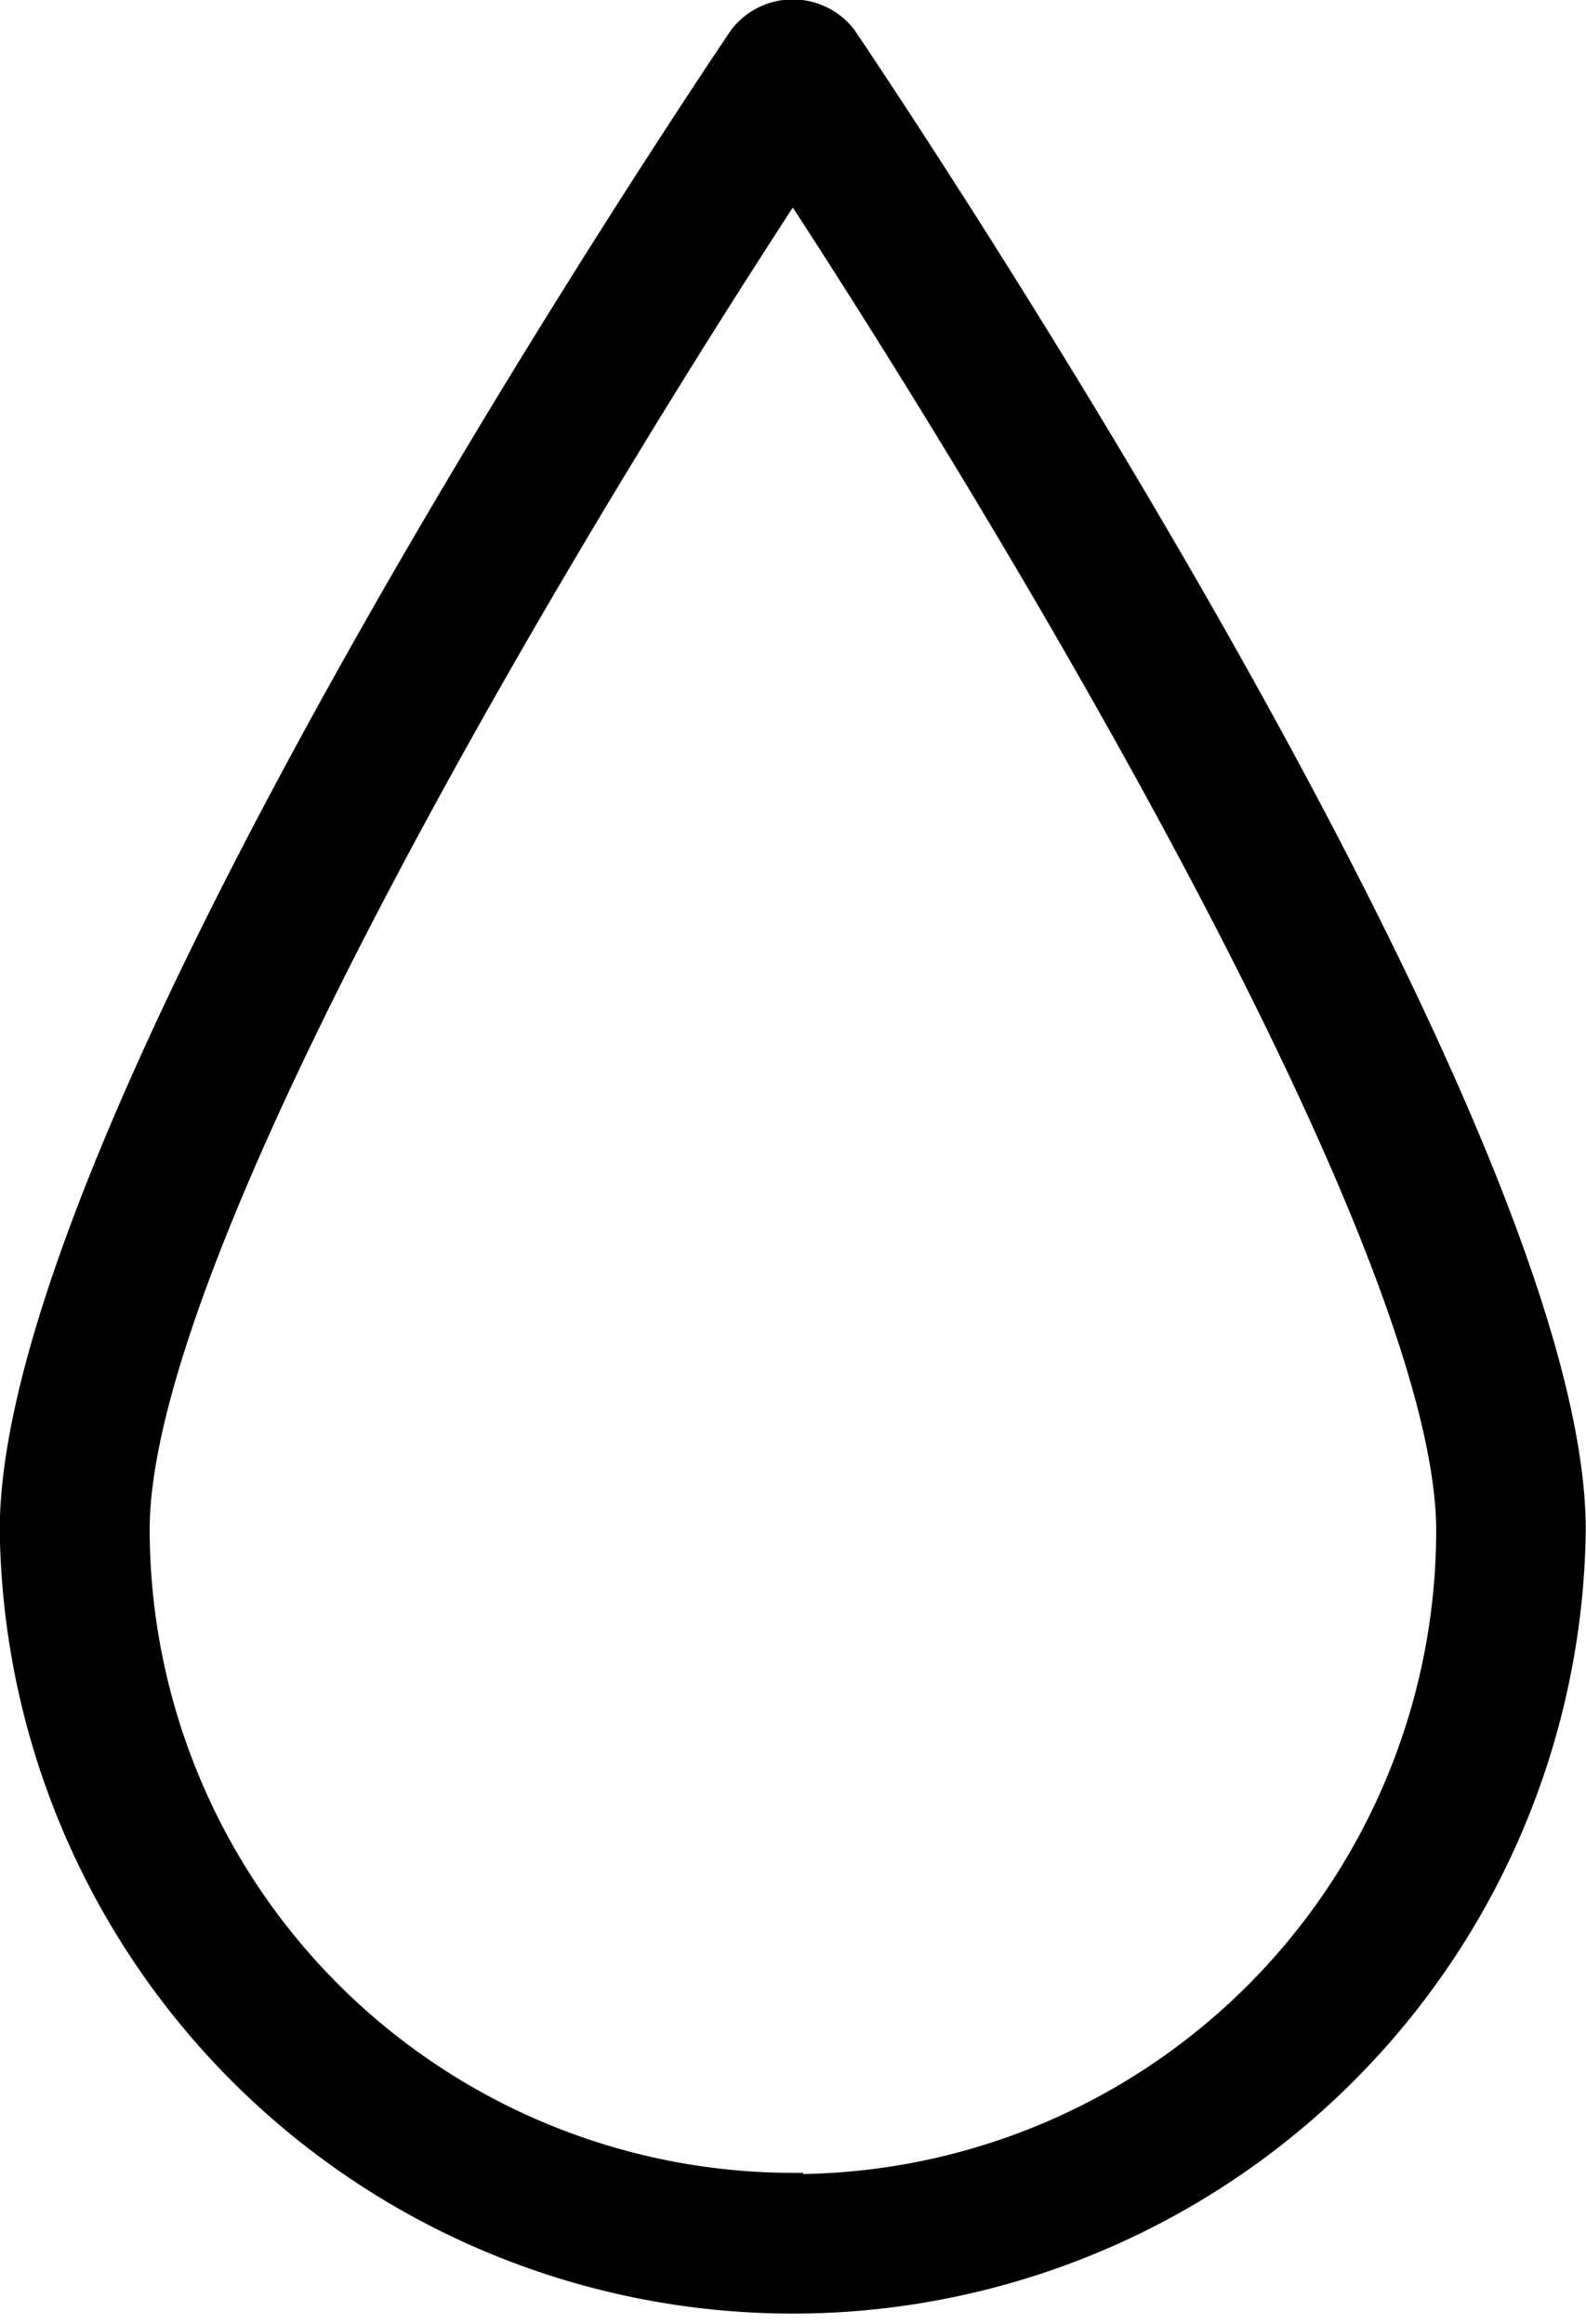 <svg xmlns="http://www.w3.org/2000/svg" width="12.705" height="18.61" viewBox="0 0 12.705 18.61">
  <path id="Path_36851" data-name="Path 36851" d="M23.2.2a.521.521,0,0,0-.828,0c-.238.353-5.839,8.66-5.839,11.953a6.253,6.253,0,0,0,12.505,0C29.041,8.865,23.44.557,23.2.2Zm-.414,17.2a5.257,5.257,0,0,1-5.252-5.252c0-2.285,3.475-8.056,5.252-10.769C24.566,4.1,28.04,9.871,28.04,12.158A5.258,5.258,0,0,1,22.788,17.41Z" transform="translate(-16.435 0.1)" stroke="#000" stroke-width="0.2"/>
</svg>
